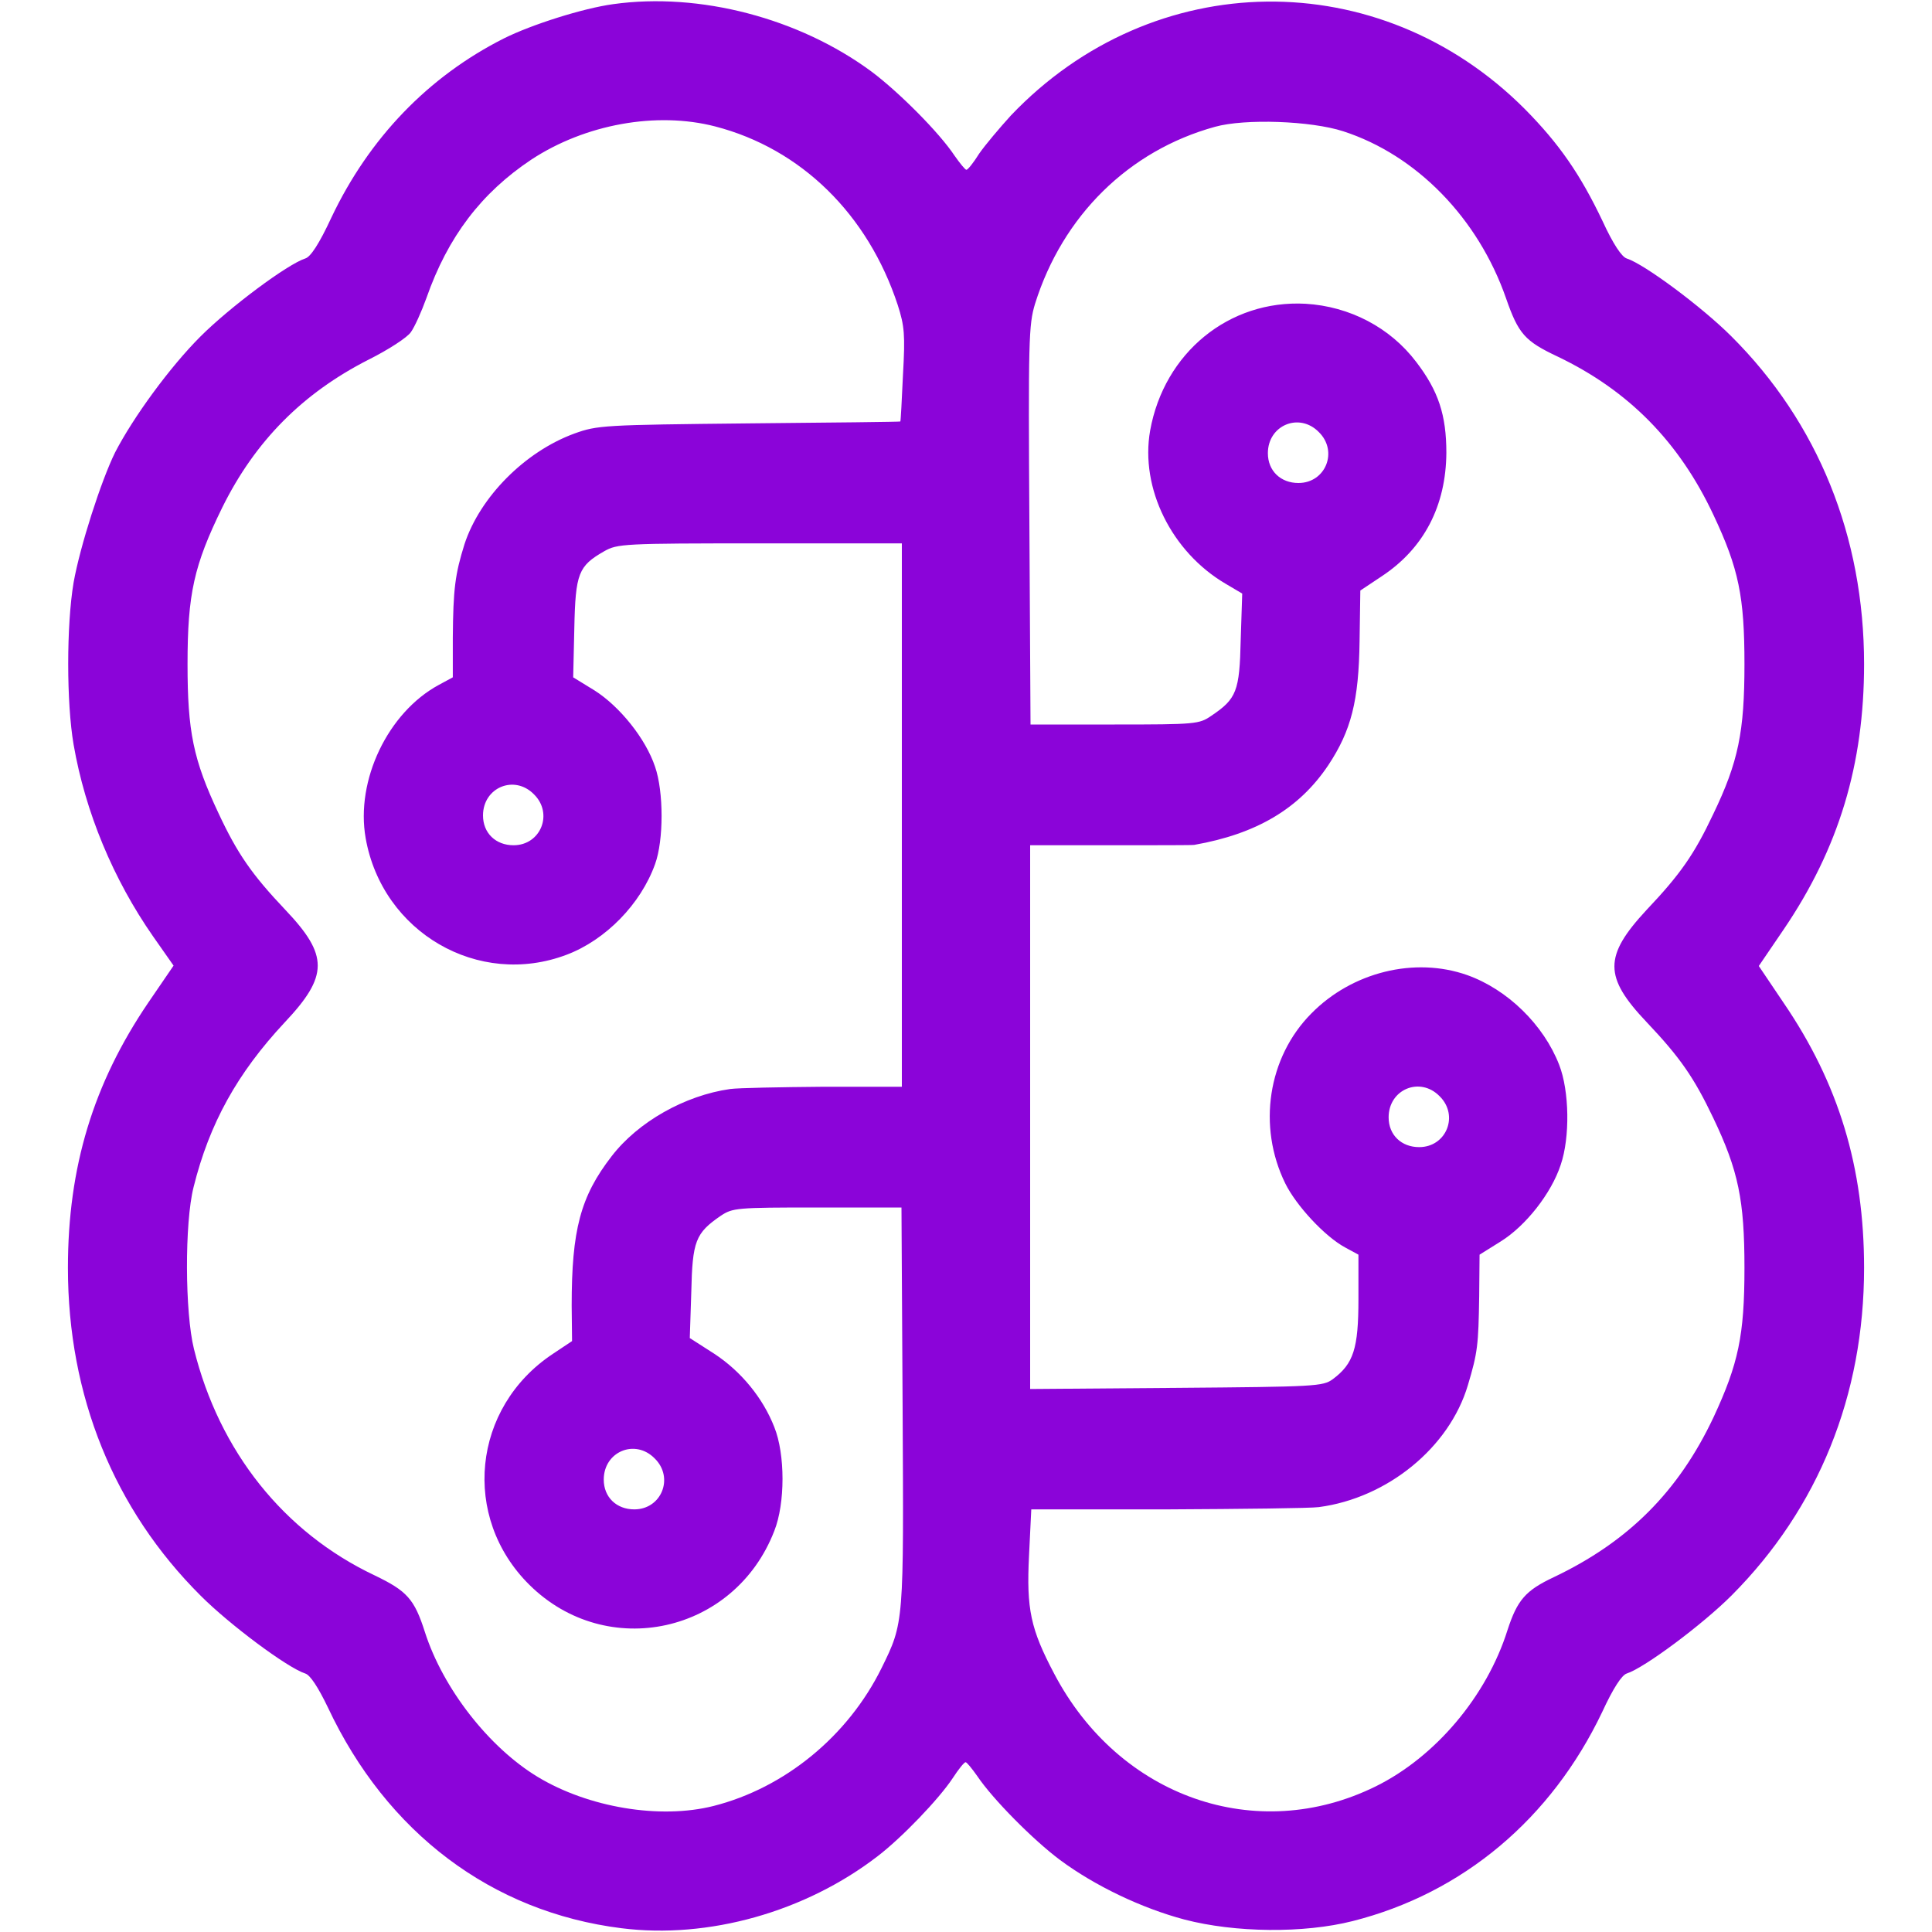 <?xml version="1.0" encoding="utf-8"?>
<!-- Generator: Adobe Illustrator 27.7.0, SVG Export Plug-In . SVG Version: 6.00 Build 0)  -->
<svg version="1.1" id="Layer_1" xmlns="http://www.w3.org/2000/svg" xmlns:xlink="http://www.w3.org/1999/xlink" x="0px" y="0px"
	 viewBox="0 0 512 512" style="enable-background:new 0 0 512 512;" xml:space="preserve">
<style type="text/css">
	.st0{fill:#8B04D9;}
</style>
<g transform="translate(0,512) scale(0.1,-0.1)">
	<path class="st0" d="M1625,5109c-80-11-216-54-290-91c-200-101-357-264-457-475c-32-69-55-104-69-108c-47-15-200-129-278-207
		c-81-81-178-214-226-307c-37-75-93-249-110-345c-19-113-19-318,0-429c31-179,105-357,211-509l54-77l-67-98
		c-146-215-213-436-213-703c0-339,122-640,352-869c77-77,230-191,277-206c13-4,34-36,60-90c156-332,434-542,778-585
		c230-29,487,43,679,191c64,49,162,151,199,207c15,23,30,42,34,42c3,0,17-17,31-37c41-61,148-169,219-222c93-69,217-128,330-158
		c134-35,316-37,446-4c292,74,526,271,661,554c29,63,52,98,65,102c47,15,201,130,278,207c230,231,351,530,351,868
		c0,266-67,488-213,702l-66,98l66,97c146,215,213,437,213,703c0,338-122,640-352,869c-77,77-230,191-277,206c-13,4-36,38-64,99
		c-59,124-115,205-206,297c-385,386-985,379-1362-17c-30-33-68-78-84-101c-15-24-30-43-34-43c-3,0-17,17-31,37
		c-41,62-148,169-220,223C2118,5072,1854,5141,1625,5109z M1895,4785c228-59,405-233,484-473c18-56,20-79,14-185c-3-67-6-123-7-124
		s-181-3-401-5c-387-4-402-5-463-27c-131-48-250-168-291-293c-25-80-30-119-31-248v-105l-37-20c-135-73-221-253-194-406
		c44-250,299-398,533-309c103,39,196,134,234,240c23,63,23,192,0,258c-25,75-94,160-160,202l-57,35l3,130c3,146,11,165,79,204
		c35,20,51,21,413,21h376v-720v-720h-207c-115-1-226-3-248-6c-120-17-244-87-314-178c-83-107-106-196-106-396l1-94l-51-34
		c-214-142-243-433-62-612c205-203,544-129,649,143c29,73,29,203,0,275c-30,77-88,148-160,195l-64,41l4,122c3,135,11,156,78,202
		c32,21,41,22,256,22h223l3-527c3-577,4-572-56-694c-89-180-256-317-445-365c-142-36-332-4-466,77c-129,78-251,234-299,384
		c-28,88-48,109-133,150c-241,114-412,329-479,600c-24,97-25,334-1,429c42,169,116,302,241,436c117,124,117,178,2,299
		c-89,94-127,149-177,256c-67,142-82,217-82,395c0,186,17,262,92,415c87,176,213,303,388,392c52,26,103,59,112,73c10,14,28,54,41,90
		c57,163,146,279,278,367C1551,4791,1740,4825,1895,4785z M3560,4772c194-63,357-230,431-442c33-95,50-114,137-155
		c188-90,322-226,413-420c67-142,82-217,82-395c0-179-16-259-83-398c-50-106-87-159-177-254c-113-122-113-177,1-297
		c88-93,125-146,176-253c67-140,83-219,83-398s-16-254-82-396c-93-197-226-330-424-424c-74-35-96-60-122-140
		c-55-175-191-336-349-414c-316-156-680-29-852,298c-63,119-74,172-67,313l6,123h361c199,1,379,3,401,6c182,24,346,158,395,323
		c26,87,28,106,30,236l1,110l56,35c66,41,134,127,159,203c25,73,23,196-4,265c-41,106-137,200-244,238c-139,49-305,8-413-102
		c-115-116-143-299-69-450c29-59,105-141,159-170l35-19v-118c0-131-13-171-68-212c-26-19-45-20-414-23l-388-3v721v720h215
		c118,0,217,0,220,1c165,29,278,96,355,211c61,92,81,171,83,329l2,134l57,38c112,74,170,187,171,327c0,100-21,164-80,241
		c-69,91-176,147-293,154c-203,11-375-130-412-336c-27-153,57-322,200-406l44-26l-4-123c-3-136-11-156-78-201c-32-22-41-23-256-23
		h-223l-3,528c-3,490-2,531,15,587c73,233,248,406,477,469C3299,4806,3474,4800,3560,4772z M3495,3975c52-51,18-135-54-135
		c-47,0-81,32-81,79C3360,3993,3443,4028,3495,3975z M1415,3015c52-51,18-135-54-135c-47,0-81,32-81,79
		C1280,3033,1363,3068,1415,3015z M3815,2215c52-51,18-135-54-135c-47,0-81,32-81,79C3680,2233,3763,2268,3815,2215z M1735,1255
		c52-51,18-135-54-135c-47,0-81,32-81,79C1600,1273,1683,1308,1735,1255z"/>
</g>
</svg>
